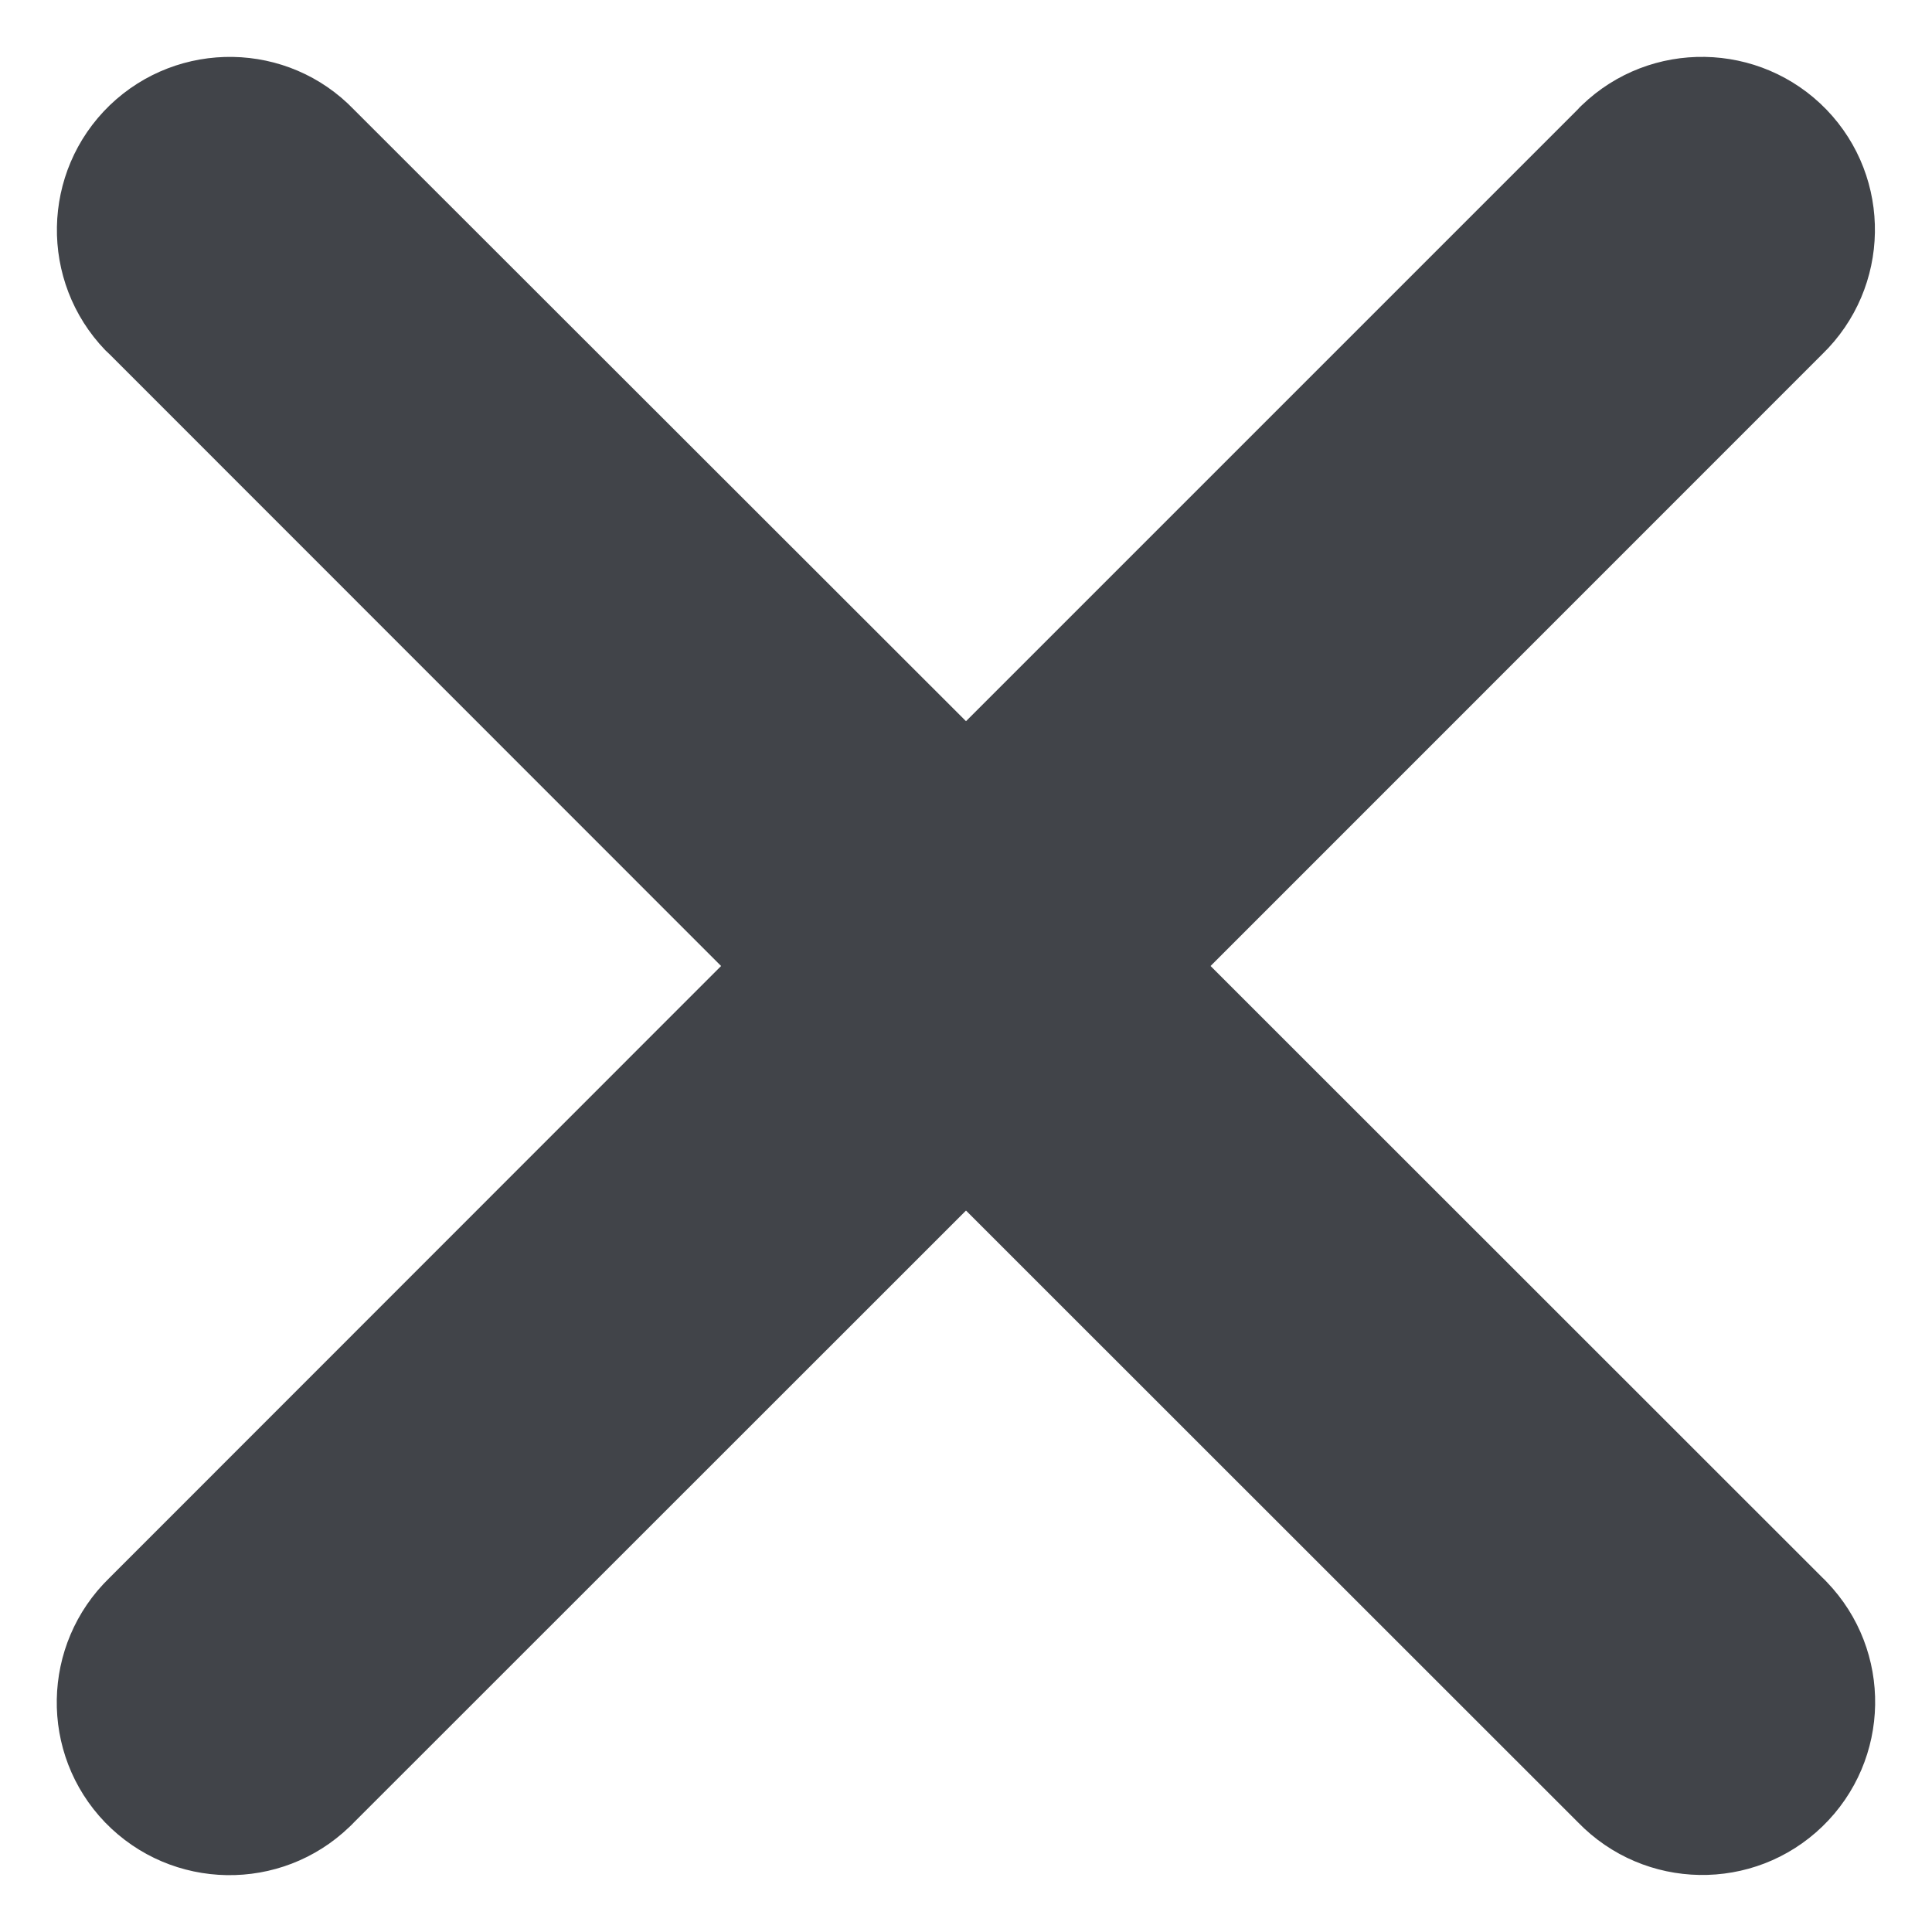 <svg xmlns="http://www.w3.org/2000/svg" width="17" height="17" viewBox="0 0 17 17">
    <defs>
        <filter id="7c9e1ofbfa">
            <feColorMatrix in="SourceGraphic" values="0 0 0 0 1 0 0 0 0 1 0 0 0 0 1 0 0 0 1 0"/>
        </filter>
    </defs>
    <g fill="none" fill-rule="evenodd" transform="translate(-59.5 -7.5)">
        <path fill="#414449" d="M70.152 16l5.382-5.383c.604-.586.62-1.549.037-2.153-.585-.603-1.548-.62-2.152-.038-.013.013-.026.024-.037.038L68 13.846l-5.384-5.38c-.582-.606-1.545-.621-2.15-.04-.606.586-.621 1.55-.04 2.155l.04.038L65.845 16l-5.382 5.384c-.603.585-.62 1.548-.038 2.152.585.604 1.548.62 2.152.037.013-.013.026-.024.037-.037L68 18.152l5.384 5.382c.585.604 1.548.621 2.152.037.604-.585.62-1.548.037-2.152-.013-.013-.024-.026-.037-.037L70.152 16z"/>
    </g>
</svg>